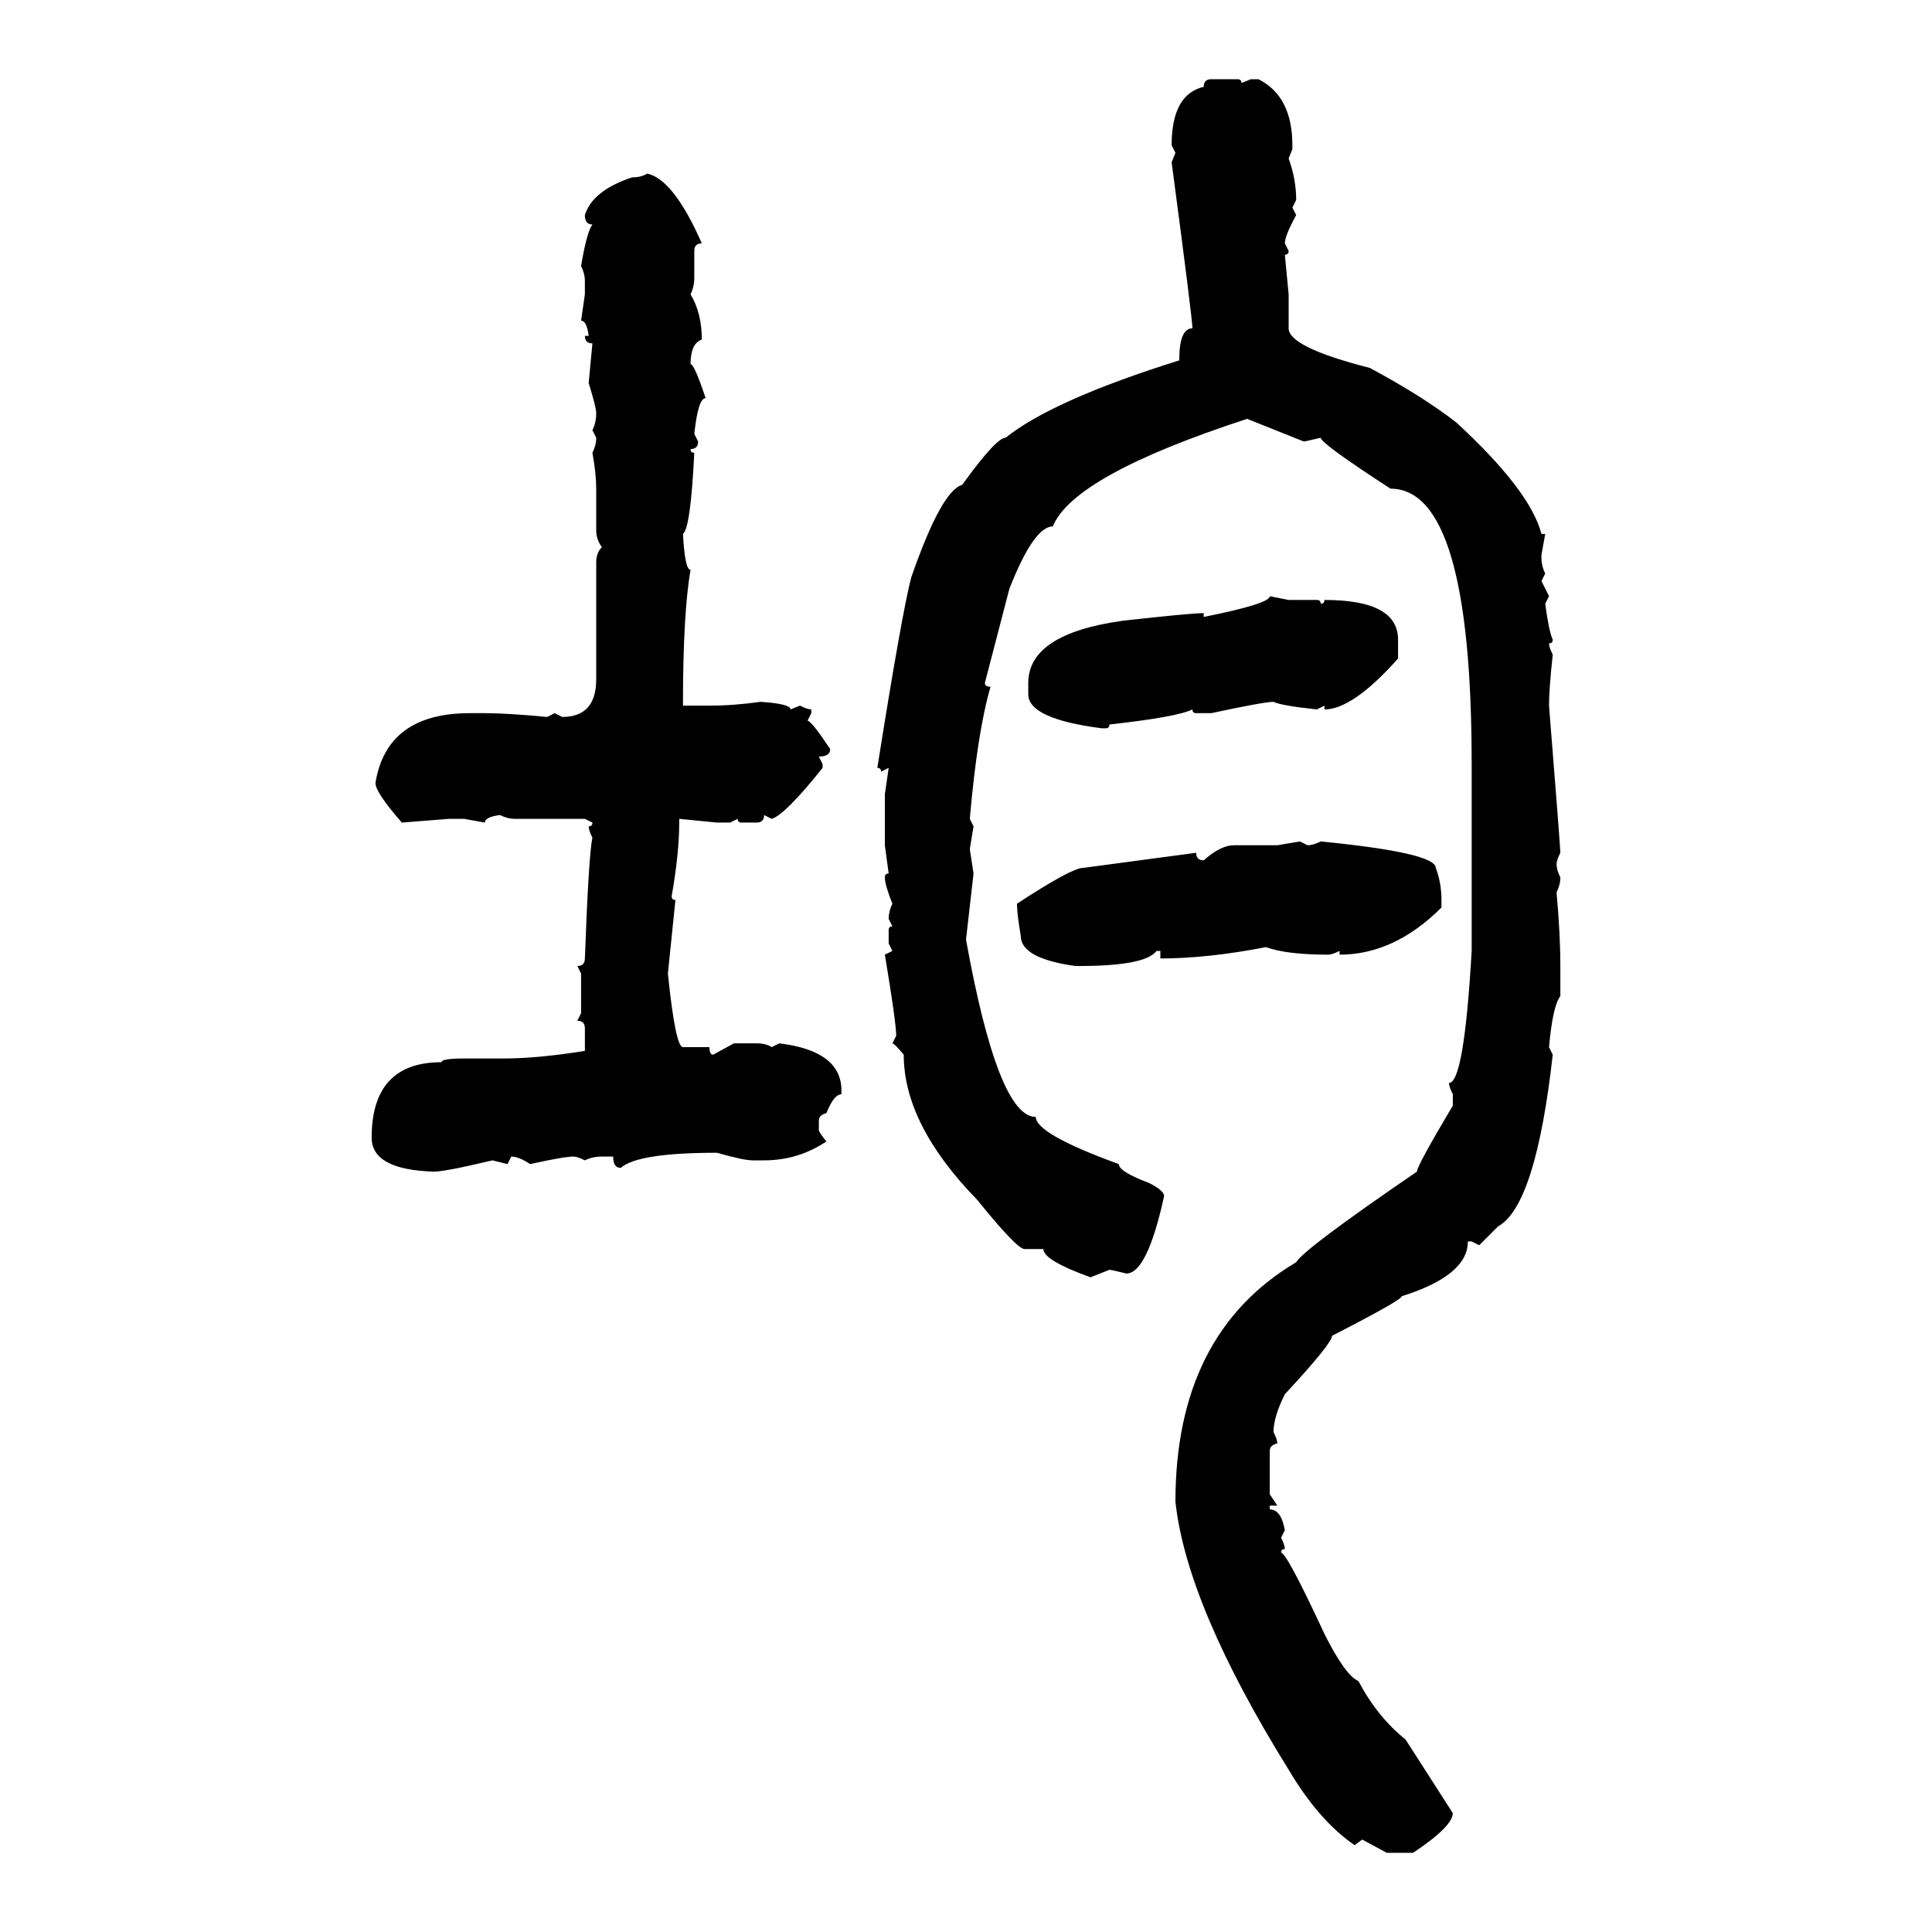 <svg xmlns="http://www.w3.org/2000/svg" xmlns:xlink="http://www.w3.org/1999/xlink" width="300" height="300"><path d="M188.09 12.30L188.09 12.30L192.19 12.30Q192.77 12.30 192.77 12.89L192.77 12.89L194.24 12.30L195.41 12.30Q200.68 14.94 200.68 22.56L200.68 22.56L200.68 23.14L200.10 24.61Q201.27 27.83 201.27 31.05L201.27 31.05L200.68 32.23L201.27 33.40Q199.51 36.62 199.51 37.79L199.51 37.79L200.10 38.96Q200.10 39.55 199.51 39.55L199.51 39.55L200.10 45.70L200.10 50.98Q200.10 53.91 212.70 57.13L212.70 57.13Q220.90 61.52 226.17 65.63L226.17 65.63Q237.60 76.17 239.36 82.91L239.36 82.91L239.94 82.91L239.36 86.13L239.36 86.72Q239.36 87.89 239.94 89.06L239.94 89.06L239.36 90.23L240.53 92.58L239.94 93.75Q240.53 98.14 241.11 99.32L241.11 99.32Q241.11 99.90 240.53 99.90L240.53 99.90Q240.53 100.49 241.11 101.66L241.11 101.66Q240.53 106.93 240.53 109.57L240.53 109.57Q242.29 131.54 242.29 132.42L242.29 132.42Q241.70 133.59 241.70 134.18L241.70 134.18Q241.70 135.06 242.29 136.23L242.29 136.23Q242.29 137.40 241.70 138.57L241.70 138.57Q242.29 145.02 242.29 150L242.29 150L242.29 154.69Q241.11 156.15 240.53 162.60L240.53 162.60L241.11 163.77Q238.48 187.21 232.62 190.43L232.62 190.43L229.69 193.36L228.52 192.77L227.93 192.77Q227.93 198.05 217.68 201.27L217.68 201.27Q217.68 201.86 206.84 207.42L206.84 207.42Q206.84 208.59 199.51 216.50L199.51 216.50Q197.75 220.02 197.75 222.36L197.75 222.36Q198.34 223.54 198.34 224.12L198.34 224.12Q197.17 224.41 197.17 225.29L197.17 225.29L197.17 232.03L198.34 233.79L197.17 233.79L197.17 234.38Q198.93 234.38 199.51 237.60L199.51 237.60L198.93 238.77Q199.51 239.94 199.51 240.53L199.51 240.53Q198.93 240.53 198.93 241.11L198.93 241.11Q199.80 241.11 205.66 253.71L205.66 253.71Q208.89 260.16 210.94 261.04L210.94 261.04Q213.87 266.60 218.26 270.12L218.26 270.12L225.59 281.54Q225.59 283.59 219.43 287.70L219.43 287.70L215.33 287.70L211.52 285.64L210.35 286.52Q204.79 282.71 200.10 274.80L200.10 274.80Q184.28 249.32 182.52 233.20L182.52 233.20Q182.52 207.13 201.27 196.00L201.27 196.00Q202.44 193.95 220.02 181.93L220.02 181.93Q220.02 181.05 225.59 171.68L225.59 171.68L225.59 169.92Q225 168.75 225 168.16L225 168.16Q227.34 168.16 228.52 147.66L228.52 147.66L228.52 118.65Q228.52 75.88 215.92 75.88L215.92 75.88Q205.08 68.85 205.08 67.97L205.08 67.97Q202.73 68.55 202.44 68.55L202.44 68.55L193.65 65.04Q166.70 73.83 163.48 81.74L163.48 81.74Q160.55 81.74 156.74 91.41L156.74 91.41L152.93 106.05Q152.93 106.64 153.81 106.64L153.81 106.64Q151.76 113.67 150.59 127.15L150.59 127.15L151.17 128.32L150.59 131.84L151.17 135.64L150 145.90Q154.98 173.44 160.84 173.44L160.84 173.44Q160.84 176.07 173.73 180.76L173.73 180.76Q173.73 181.93 178.42 183.69L178.42 183.69Q180.76 184.86 180.76 185.74L180.76 185.74Q178.13 197.75 174.90 197.75L174.90 197.75Q172.56 197.17 172.27 197.17L172.27 197.17L169.34 198.34Q162.01 195.70 162.01 193.95L162.01 193.95L159.08 193.95Q157.91 193.95 151.76 186.33L151.76 186.33Q140.33 174.61 140.33 163.77L140.33 163.77Q138.87 162.01 138.57 162.01L138.57 162.01L139.16 160.84Q139.16 158.79 137.40 148.24L137.40 148.24L138.57 147.66L137.99 146.48L137.99 144.43Q137.99 143.85 138.57 143.85L138.57 143.85L137.99 142.68Q137.99 141.50 138.57 140.33L138.57 140.33Q137.40 137.40 137.40 136.23L137.40 136.23Q137.40 135.64 137.99 135.64L137.99 135.64L137.40 131.25L137.40 123.34L137.99 119.24L136.82 119.82Q136.82 119.24 136.23 119.24L136.23 119.24Q140.04 95.21 141.50 89.65L141.50 89.65Q146.19 76.17 149.41 75.29L149.41 75.29Q154.69 67.97 156.15 67.97L156.15 67.97Q163.48 62.11 183.11 55.96L183.11 55.96Q183.11 50.98 185.16 50.98L185.16 50.98Q185.16 49.51 181.93 25.20L181.93 25.20L182.52 23.73L181.93 22.56Q181.93 14.65 186.91 13.48L186.91 13.48Q186.91 12.30 188.09 12.30ZM100.49 26.95L100.49 26.95Q104.59 27.83 108.98 37.79L108.98 37.79Q107.81 37.79 107.81 38.96L107.81 38.96L107.81 43.07Q107.81 44.53 107.23 45.70L107.23 45.70Q108.98 48.63 108.98 52.73L108.98 52.73Q107.23 53.32 107.23 56.54L107.23 56.54Q107.81 56.54 109.57 61.82L109.57 61.82Q108.40 61.82 107.81 67.38L107.81 67.38L108.40 68.55Q108.40 69.73 107.23 69.73L107.23 69.73Q107.23 70.31 107.81 70.31L107.81 70.31Q107.23 82.03 106.05 82.91L106.05 82.91Q106.35 88.48 107.23 88.48L107.23 88.48Q106.05 95.21 106.05 109.57L106.05 109.57L110.16 109.57Q113.96 109.57 118.07 108.98L118.07 108.98Q122.75 109.28 122.75 110.16L122.75 110.16L124.22 109.57Q125.39 110.16 125.98 110.16L125.98 110.16L125.98 110.74L125.39 111.91Q125.98 111.91 128.91 116.31L128.91 116.31Q128.91 117.48 127.15 117.48L127.15 117.48L127.73 118.65L127.73 119.24Q121.88 126.56 119.82 127.15L119.82 127.15L118.65 126.56Q118.65 127.73 117.48 127.73L117.48 127.73L115.14 127.73Q114.55 127.73 114.55 127.15L114.55 127.15L113.38 127.73L111.33 127.73L105.47 127.15L105.47 127.73Q105.47 132.42 104.30 139.16L104.30 139.16Q104.30 139.75 104.88 139.75L104.88 139.75L103.71 151.17Q104.88 162.60 106.05 162.60L106.05 162.60L110.16 162.60Q110.16 163.77 110.74 163.77L110.74 163.77L113.96 162.01L117.48 162.01Q118.95 162.01 119.82 162.60L119.82 162.60L121.00 162.01Q130.66 163.18 130.66 169.34L130.66 169.34L130.66 169.92Q129.49 169.92 128.32 172.85L128.32 172.85Q127.15 173.14 127.15 174.02L127.15 174.02L127.15 175.49Q127.15 175.78 128.32 177.25L128.32 177.25Q123.93 180.18 118.65 180.18L118.65 180.18L116.89 180.18Q115.43 180.18 111.33 179.00L111.33 179.00Q99.02 179.00 96.39 181.35L96.39 181.35Q95.21 181.35 95.21 179.59L95.21 179.59L93.46 179.59Q91.99 179.59 90.82 180.18L90.82 180.18Q89.65 179.59 89.06 179.59L89.06 179.59Q87.60 179.59 82.32 180.76L82.32 180.76Q80.57 179.59 79.39 179.59L79.39 179.59L78.81 180.76L76.46 180.18Q69.14 181.93 67.38 181.93L67.38 181.93Q57.71 181.64 57.71 176.66L57.71 176.66Q57.71 164.94 68.55 164.94L68.55 164.94Q68.55 164.36 72.07 164.36L72.07 164.36L78.22 164.36Q83.50 164.36 90.82 163.18L90.82 163.18L90.82 159.67Q90.82 158.50 89.65 158.50L89.65 158.50L90.23 157.32L90.23 151.17L89.65 150Q90.82 150 90.82 148.83L90.82 148.83Q91.41 132.71 91.99 130.08L91.99 130.08Q91.41 128.91 91.41 128.32L91.41 128.32Q91.99 128.32 91.99 127.73L91.99 127.73L90.82 127.15L79.98 127.15Q78.81 127.15 77.64 126.56L77.64 126.56Q75.29 126.86 75.29 127.73L75.29 127.73L72.07 127.15L69.73 127.15L62.40 127.73Q58.30 123.05 58.30 121.58L58.30 121.58Q60.06 110.74 72.95 110.74L72.95 110.74L75.29 110.74Q78.81 110.74 84.96 111.33L84.96 111.33L86.13 110.74L87.30 111.33Q92.58 111.33 92.58 105.47L92.58 105.47L92.58 87.30Q92.58 85.84 93.46 84.96L93.46 84.96Q92.58 83.79 92.58 82.32L92.58 82.32L92.58 75.88Q92.58 73.54 91.99 70.31L91.99 70.31Q92.58 69.14 92.58 67.97L92.58 67.97L91.99 66.80Q92.58 65.63 92.58 64.16L92.58 64.16Q92.58 63.28 91.41 59.47L91.41 59.47L91.99 53.32Q90.82 53.32 90.82 52.15L90.82 52.15L91.41 52.15Q91.11 49.80 90.23 49.80L90.23 49.80L90.82 45.70L90.82 43.65Q90.82 42.48 90.23 41.31L90.23 41.31Q91.11 36.04 91.99 34.86L91.99 34.86Q90.82 34.86 90.82 33.40L90.82 33.40Q91.99 29.59 98.14 27.54L98.14 27.54Q99.61 27.54 100.49 26.95ZM197.17 92.58L197.17 92.58L200.10 93.16L204.49 93.16Q205.08 93.16 205.08 93.75L205.08 93.75Q205.66 93.75 205.66 93.16L205.66 93.16Q217.09 93.16 217.09 99.32L217.09 99.32L217.09 102.25Q210.06 110.16 205.66 110.16L205.66 110.16L205.66 109.57L204.49 110.16Q198.93 109.57 197.75 108.98L197.75 108.98Q196.29 108.98 188.09 110.74L188.09 110.74L185.74 110.74Q185.16 110.74 185.16 110.16L185.16 110.16Q182.81 111.33 172.27 112.50L172.27 112.50Q172.27 113.09 171.68 113.09L171.68 113.09L171.09 113.09Q159.67 111.62 159.67 107.81L159.67 107.81L159.67 106.05Q159.67 98.44 174.32 96.39L174.32 96.39Q184.86 95.21 186.91 95.21L186.91 95.21L186.91 95.80Q197.17 93.75 197.17 92.58ZM198.34 131.25L201.86 130.66L203.03 131.25Q203.91 131.25 205.08 130.66L205.08 130.66Q222.95 132.42 222.95 134.77L222.95 134.77Q223.83 137.11 223.83 139.75L223.83 139.75L223.83 140.92Q216.50 148.24 208.01 148.24L208.01 148.24L208.01 147.66Q206.84 148.24 206.25 148.24L206.25 148.24Q199.80 148.24 196.58 147.07L196.58 147.07Q187.50 148.83 180.18 148.83L180.18 148.83L180.18 147.66L179.59 147.66Q177.83 150 167.58 150L167.58 150L166.99 150Q158.50 148.83 158.50 145.31L158.50 145.31Q157.91 141.80 157.91 140.33L157.91 140.33Q166.41 134.77 168.16 134.77L168.16 134.77L185.74 132.42Q185.74 133.59 186.91 133.59L186.91 133.59Q189.55 131.25 191.60 131.25L191.60 131.25L198.34 131.25Z"/></svg>